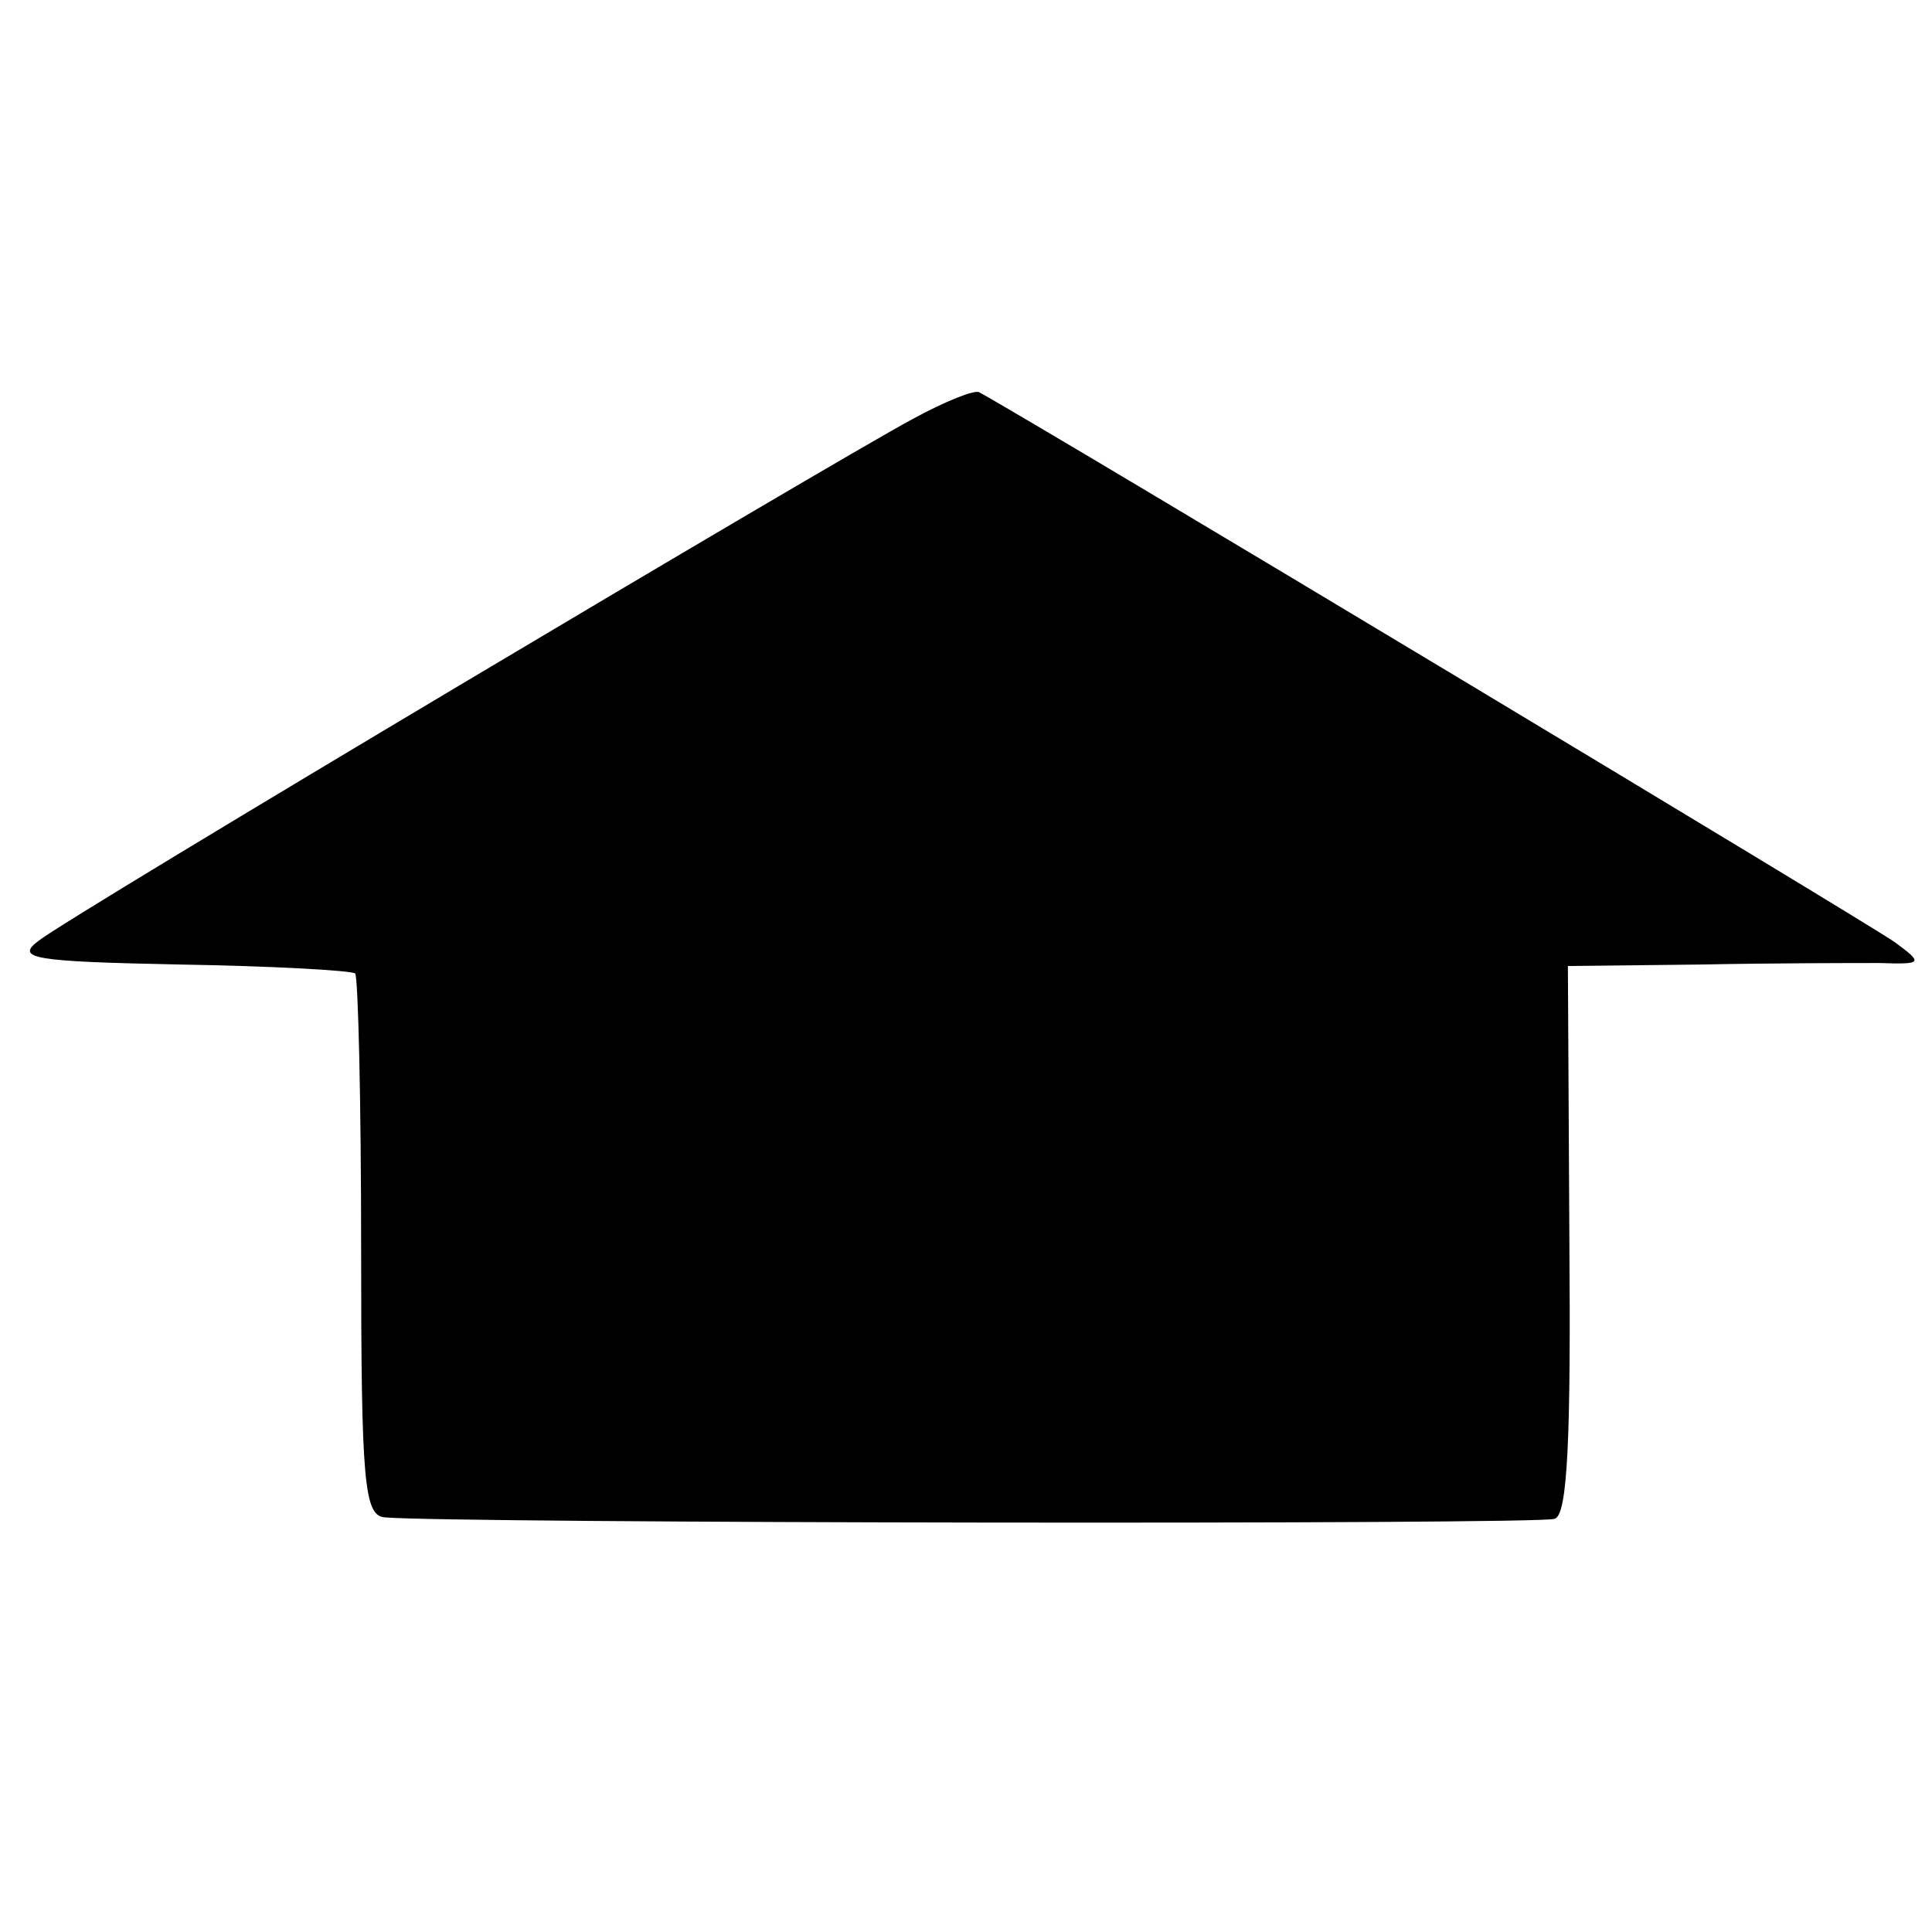 <?xml version="1.0" standalone="no"?>
<!DOCTYPE svg PUBLIC "-//W3C//DTD SVG 20010904//EN"
 "http://www.w3.org/TR/2001/REC-SVG-20010904/DTD/svg10.dtd">
<svg version="1.0" xmlns="http://www.w3.org/2000/svg"
 width="130pt" height="130pt" viewBox="0 0 130 130"
 preserveAspectRatio="xMidYMid meet">
<g transform="translate(0,130) scale(0.1,-0.1)"
fill="#000000" stroke="none">
<path d="M614 1018 c-54 -29 -565 -333 -588 -351 -16 -12 -4 -14 95 -16 62 -1
115 -4 118 -6 2 -3 4 -86 4 -185 0 -158 2 -180 16 -181 42 -4 777 -5 787 -1 9
2 11 57 10 188 l-1 184 90 1 c50 1 104 1 120 1 29 -1 29 0 10 14 -15 11 -574
347 -616 370 -3 2 -23 -6 -45 -18z"/>
</g>
</svg>
